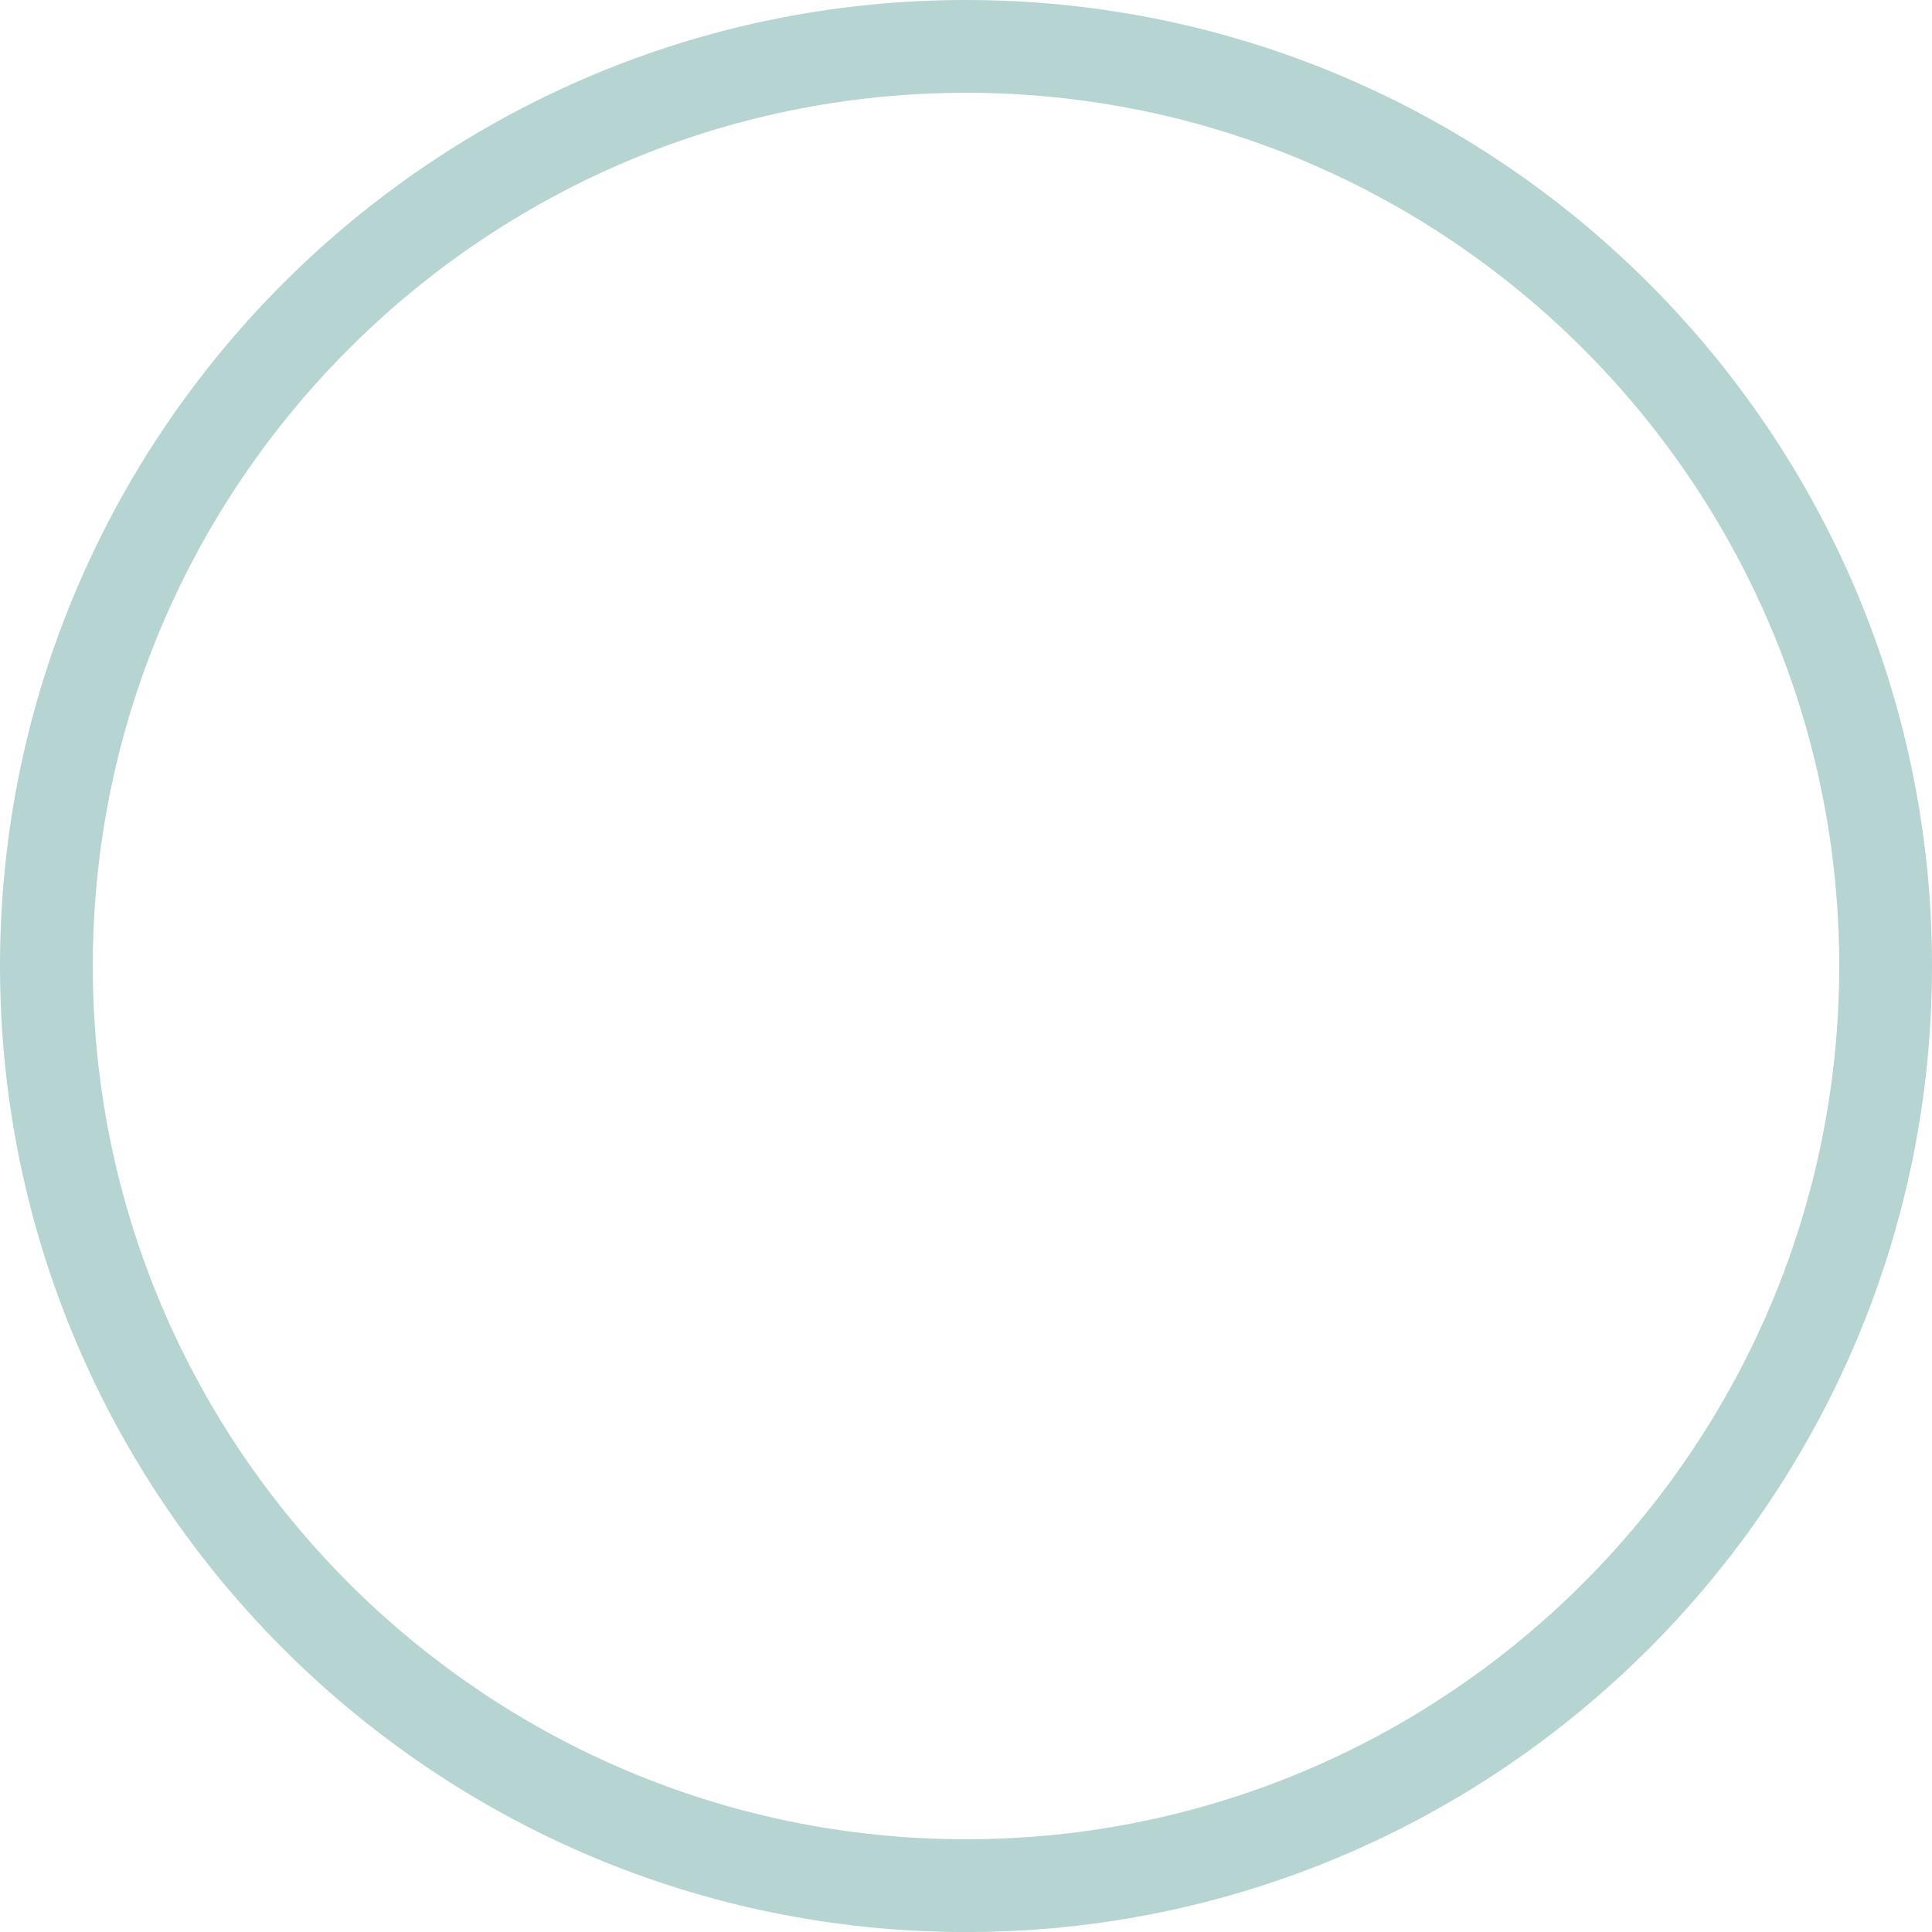<?xml version="1.0" encoding="utf-8"?>
<!-- Generator: Adobe Illustrator 16.0.4, SVG Export Plug-In . SVG Version: 6.00 Build 0)  -->
<!DOCTYPE svg PUBLIC "-//W3C//DTD SVG 1.0//EN" "http://www.w3.org/TR/2001/REC-SVG-20010904/DTD/svg10.dtd">
<svg version="1.0" id="Ebene_1" xmlns="http://www.w3.org/2000/svg" xmlns:xlink="http://www.w3.org/1999/xlink" x="0px" y="0px"
	 width="438.349px" height="438.358px" viewBox="0 0 438.349 438.358" enable-background="new 0 0 438.349 438.358"
	 xml:space="preserve">
<path fill="#B5D4D2" d="M219.166,21.054c-109.238,0-198.111,88.876-198.111,198.126c0,109.244,88.873,198.123,198.111,198.123
	c109.256,0,198.131-88.879,198.131-198.123C417.296,109.93,328.421,21.054,219.166,21.054 M219.166,438.358
	C98.314,438.358,0,340.036,0,219.18C0,98.321,98.314,0,219.166,0c120.865,0,219.184,98.321,219.184,219.18
	C438.349,340.036,340.031,438.358,219.166,438.358"/>
<g>
</g>
<g>
</g>
<g>
</g>
<g>
</g>
<g>
</g>
<g>
</g>
</svg>
